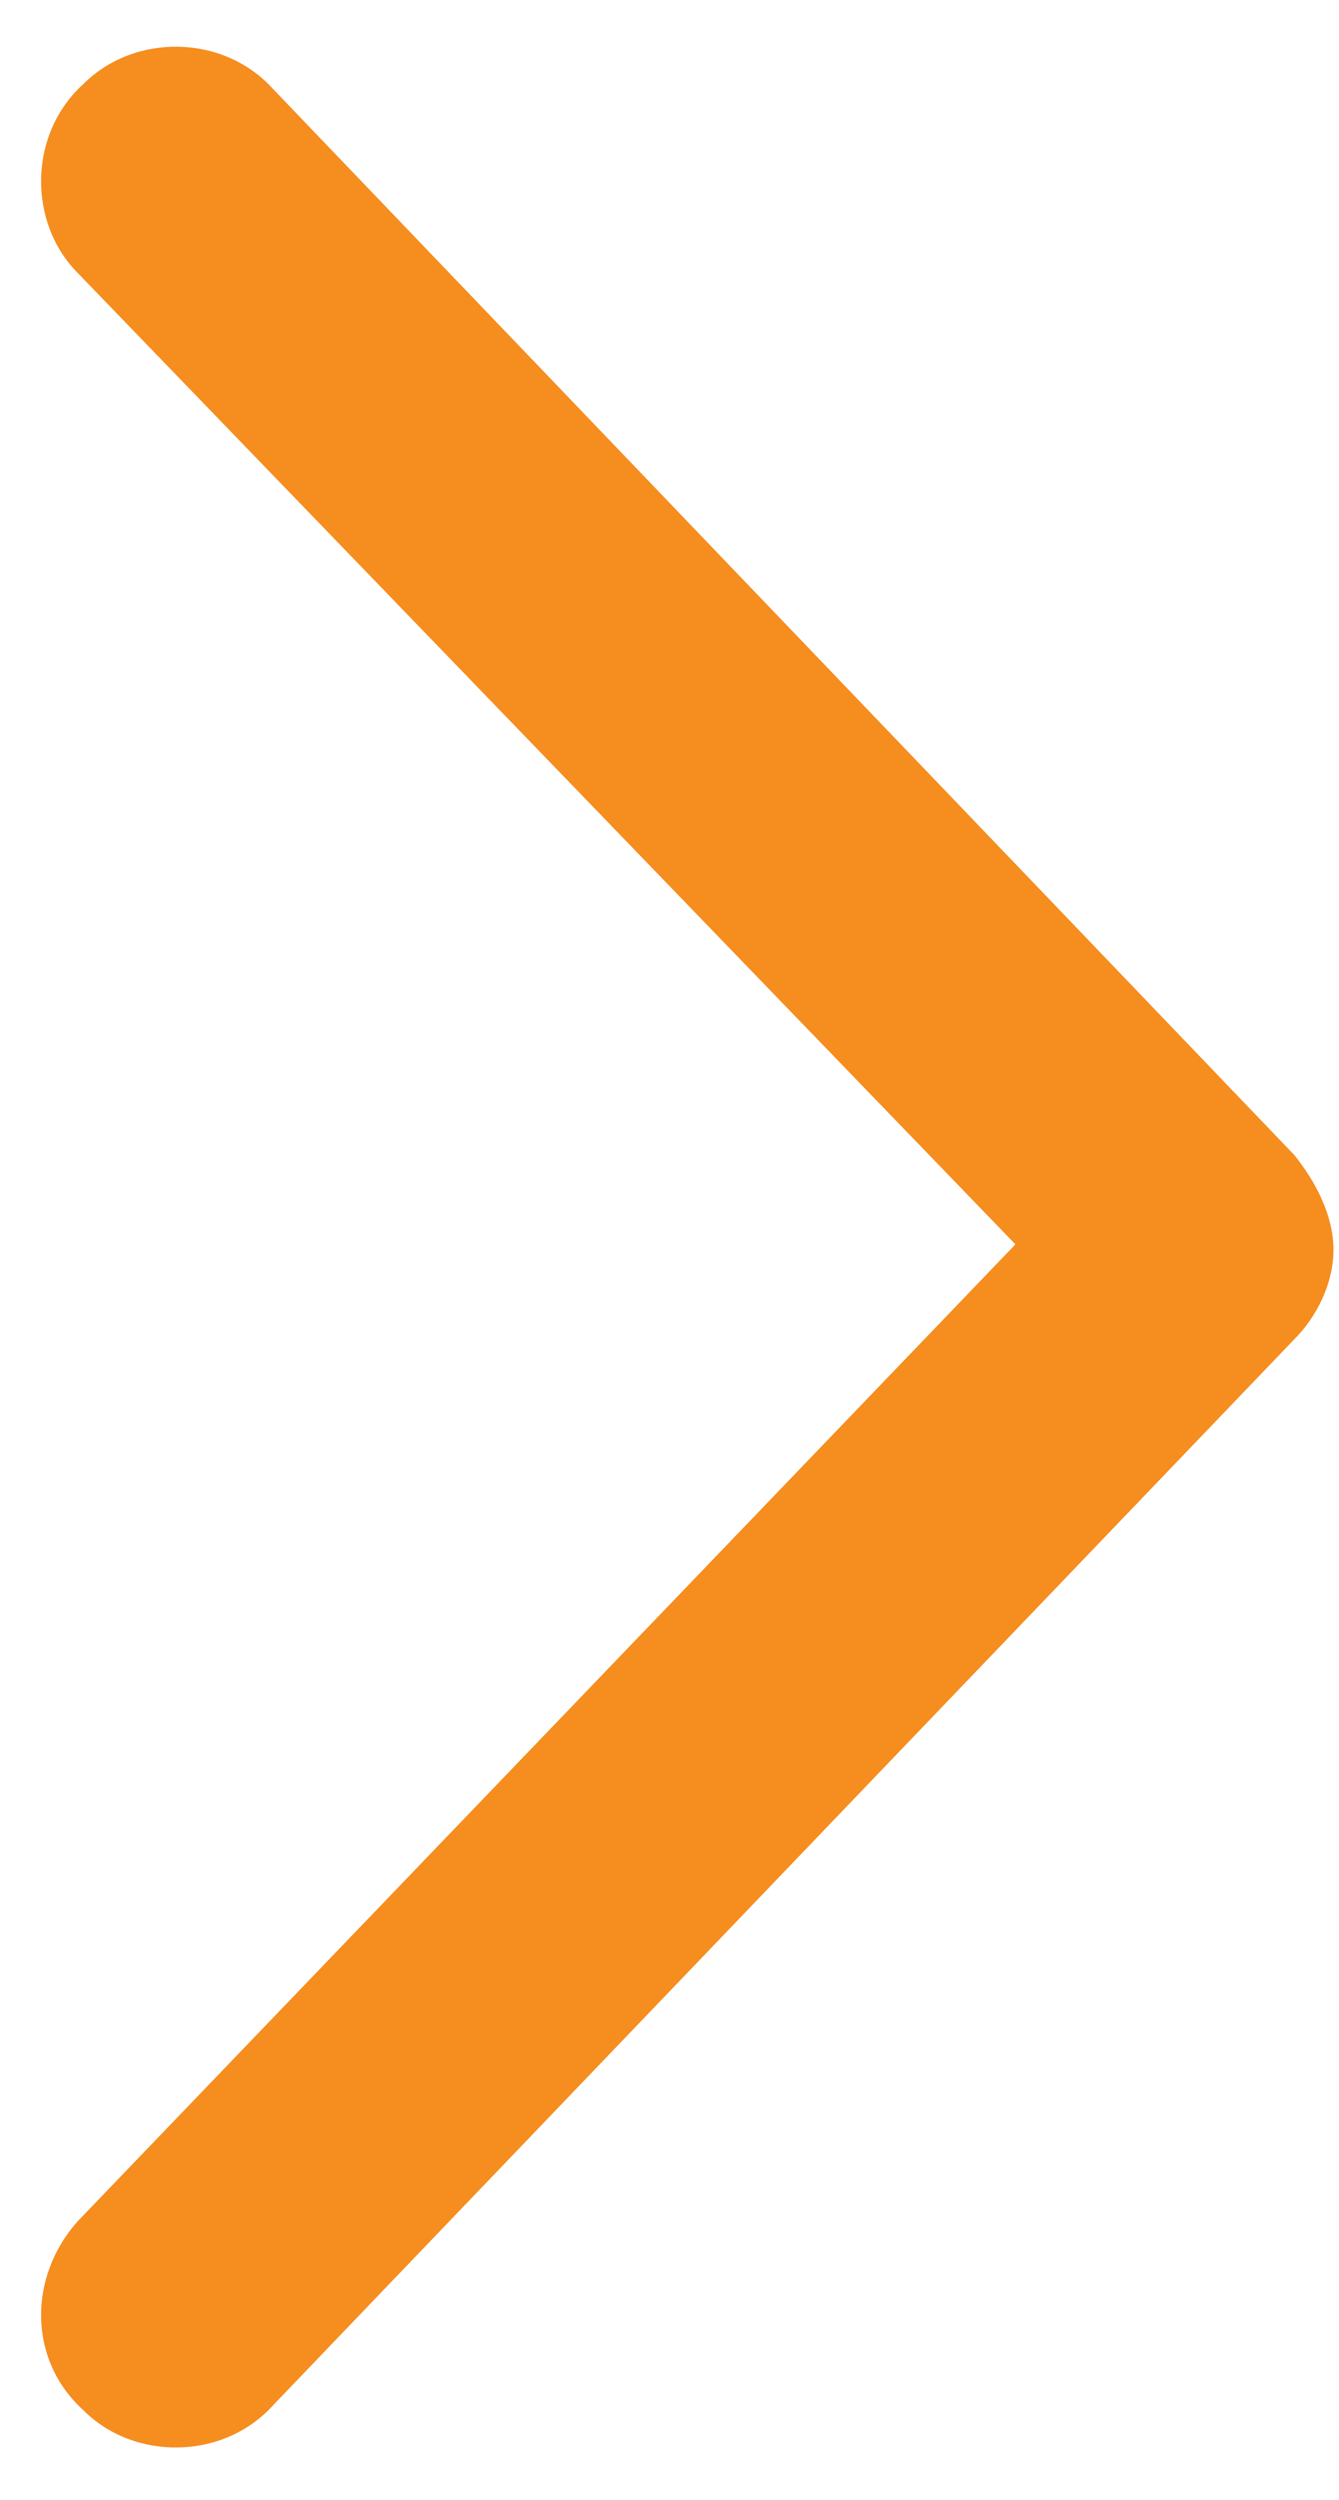 <svg width="15" height="28" viewBox="0 0 15 28" fill="none" xmlns="http://www.w3.org/2000/svg">
<path d="M3.062 1L14.5 12.938C14.75 13.25 14.938 13.625 14.938 14C14.938 14.375 14.75 14.75 14.5 15L3.062 26.938C2.5 27.562 1.5 27.562 0.938 27C0.312 26.438 0.312 25.5 0.875 24.875L11.375 13.938L0.875 3.062C0.312 2.5 0.312 1.5 0.938 0.938C1.5 0.375 2.5 0.375 3.062 1Z" fill="#F68D1F"/>
</svg>
